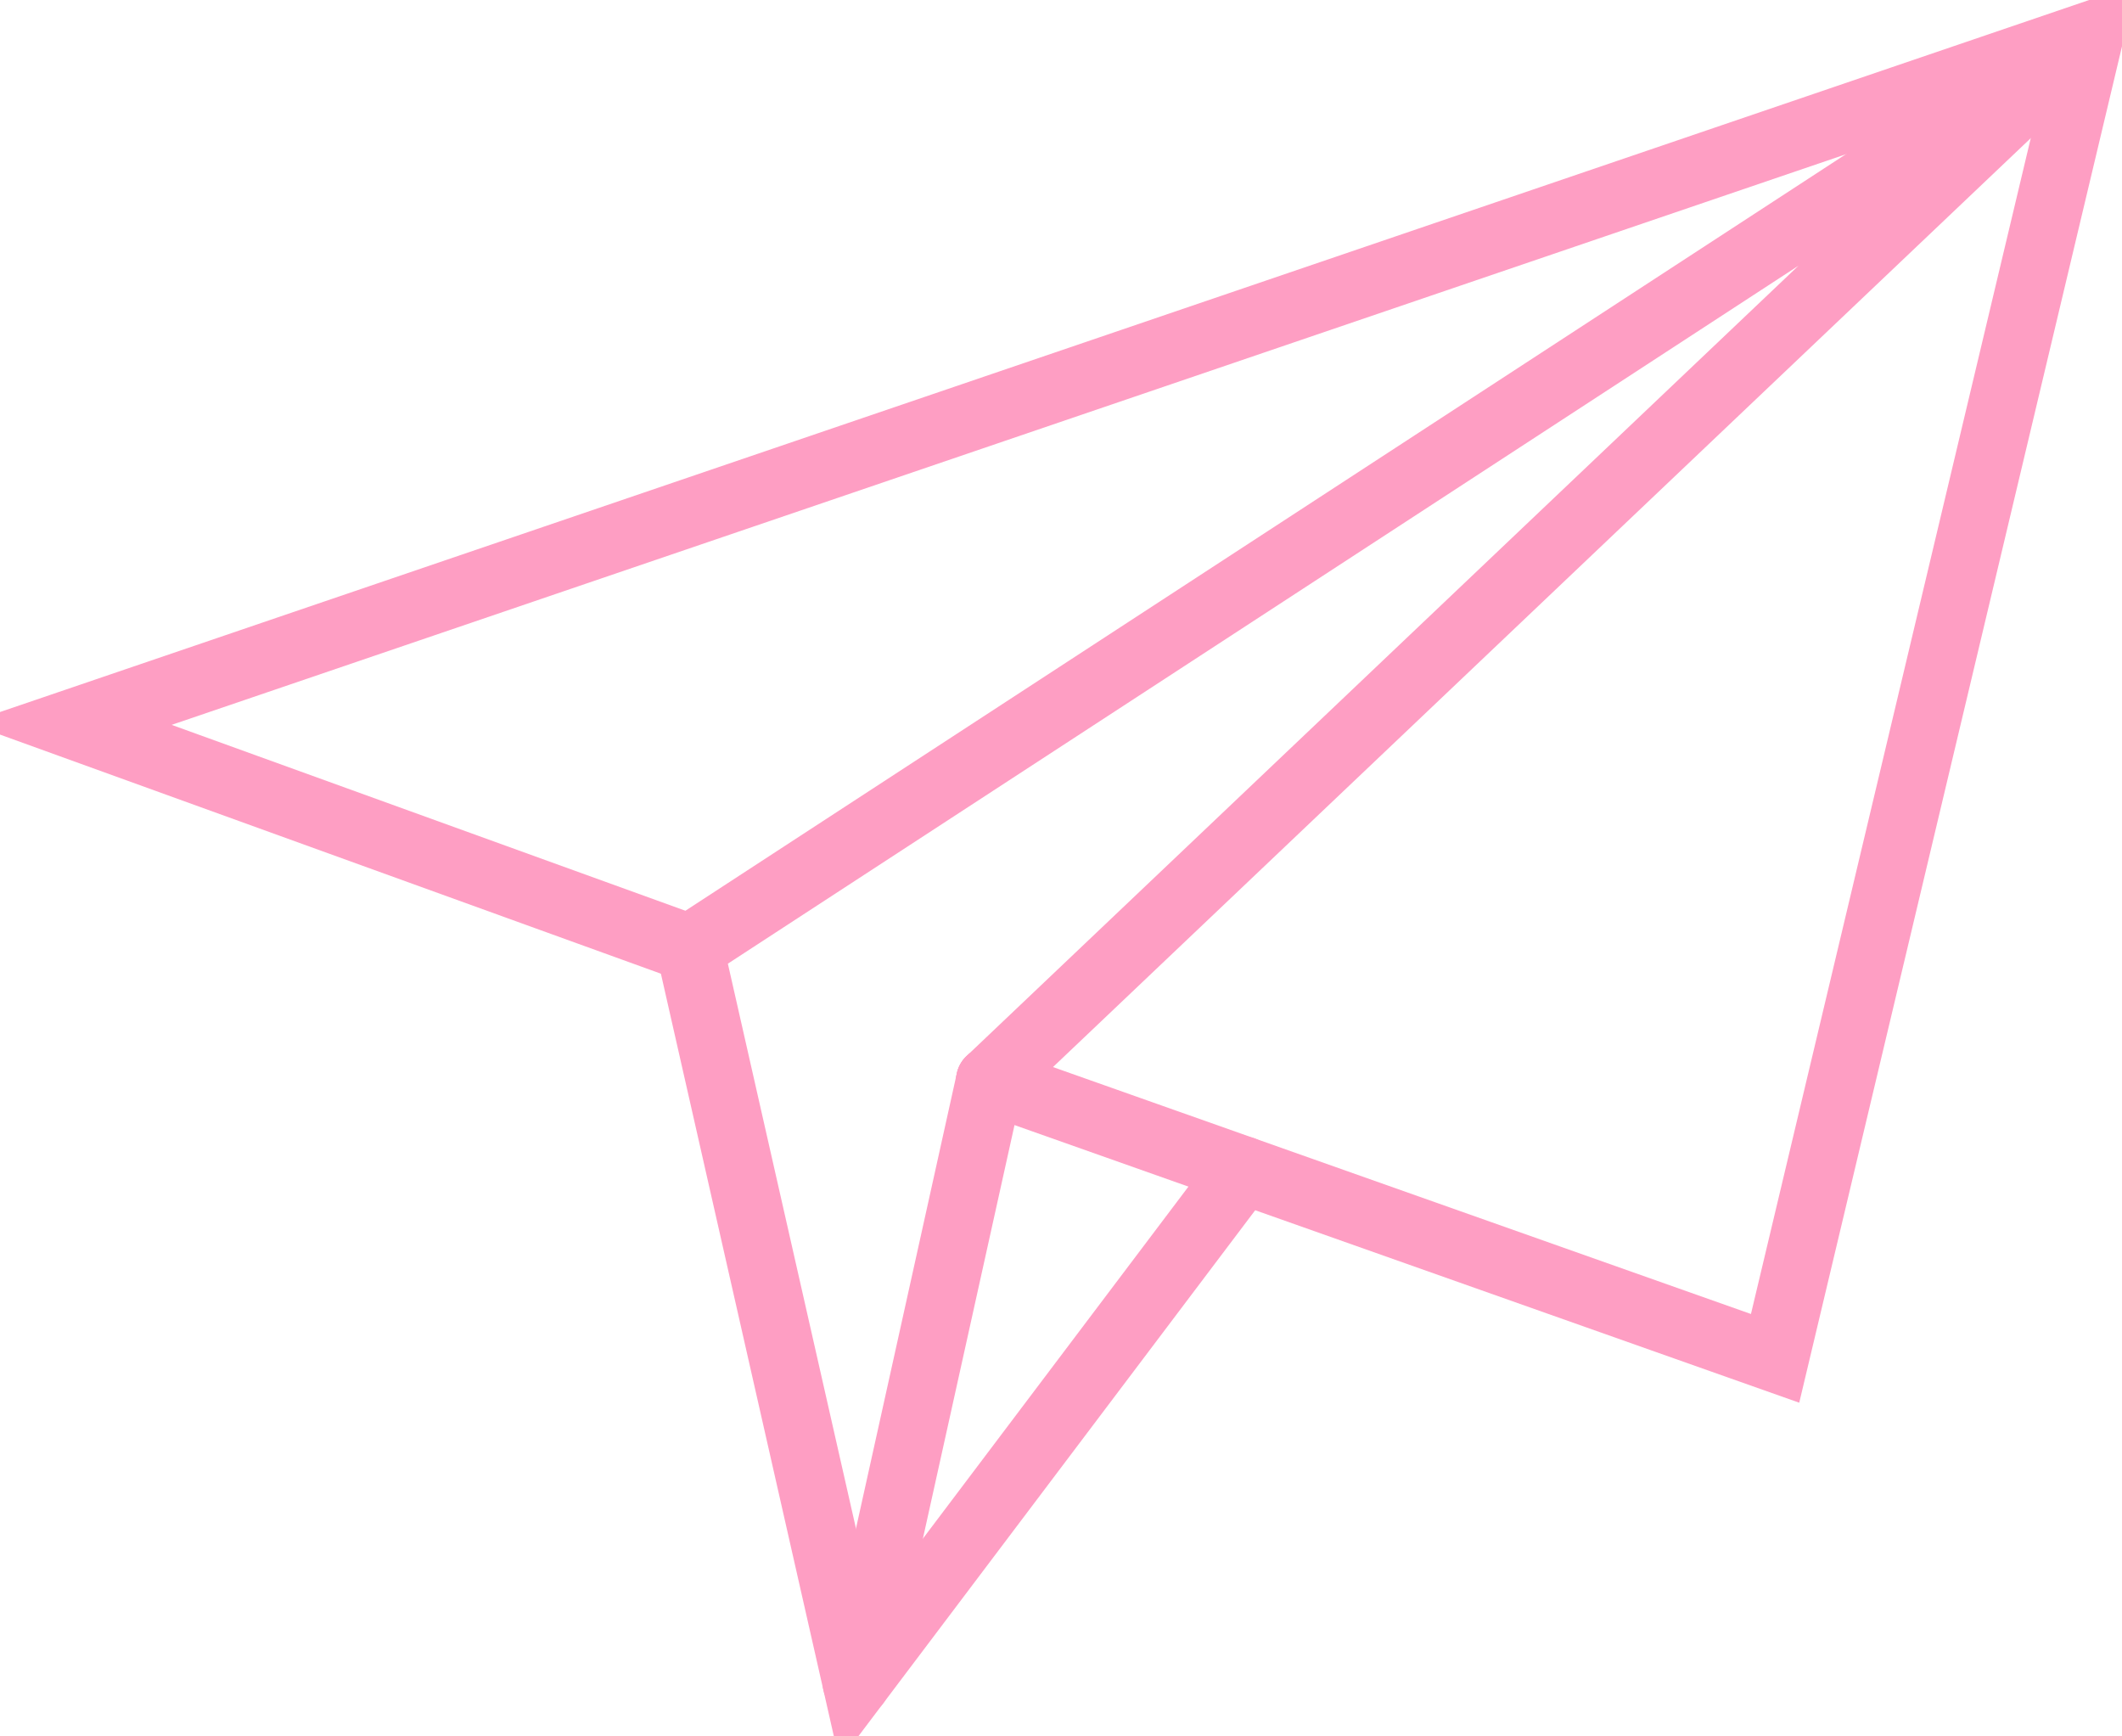 <svg width="110" height="90" viewBox="0 0 110 90" fill="none" xmlns="http://www.w3.org/2000/svg">
<g clip-path="url(#clip0_173_622)">
<path d="M51.31 56.006L92.017 70.406L108.336 1.836L3.616 37.522L35.755 49.148" stroke="#FE9EC3" stroke-width="3.5" stroke-miterlimit="10" stroke-linecap="round"/>
<path d="M51.309 56.006L108.336 1.836L35.755 49.148L44.392 87.225L64.442 60.651" stroke="#FE9EC3" stroke-width="3.5" stroke-miterlimit="10" stroke-linecap="round"/>
<path d="M51.309 56.006L44.392 87.225" stroke="#FE9EC3" stroke-width="3.5" stroke-miterlimit="10" stroke-linecap="round"/>
</g>
<defs>
<clipPath id="clip0_173_622">
<rect width="110" height="90" fill="white"/>
</clipPath>
</defs>
</svg>
